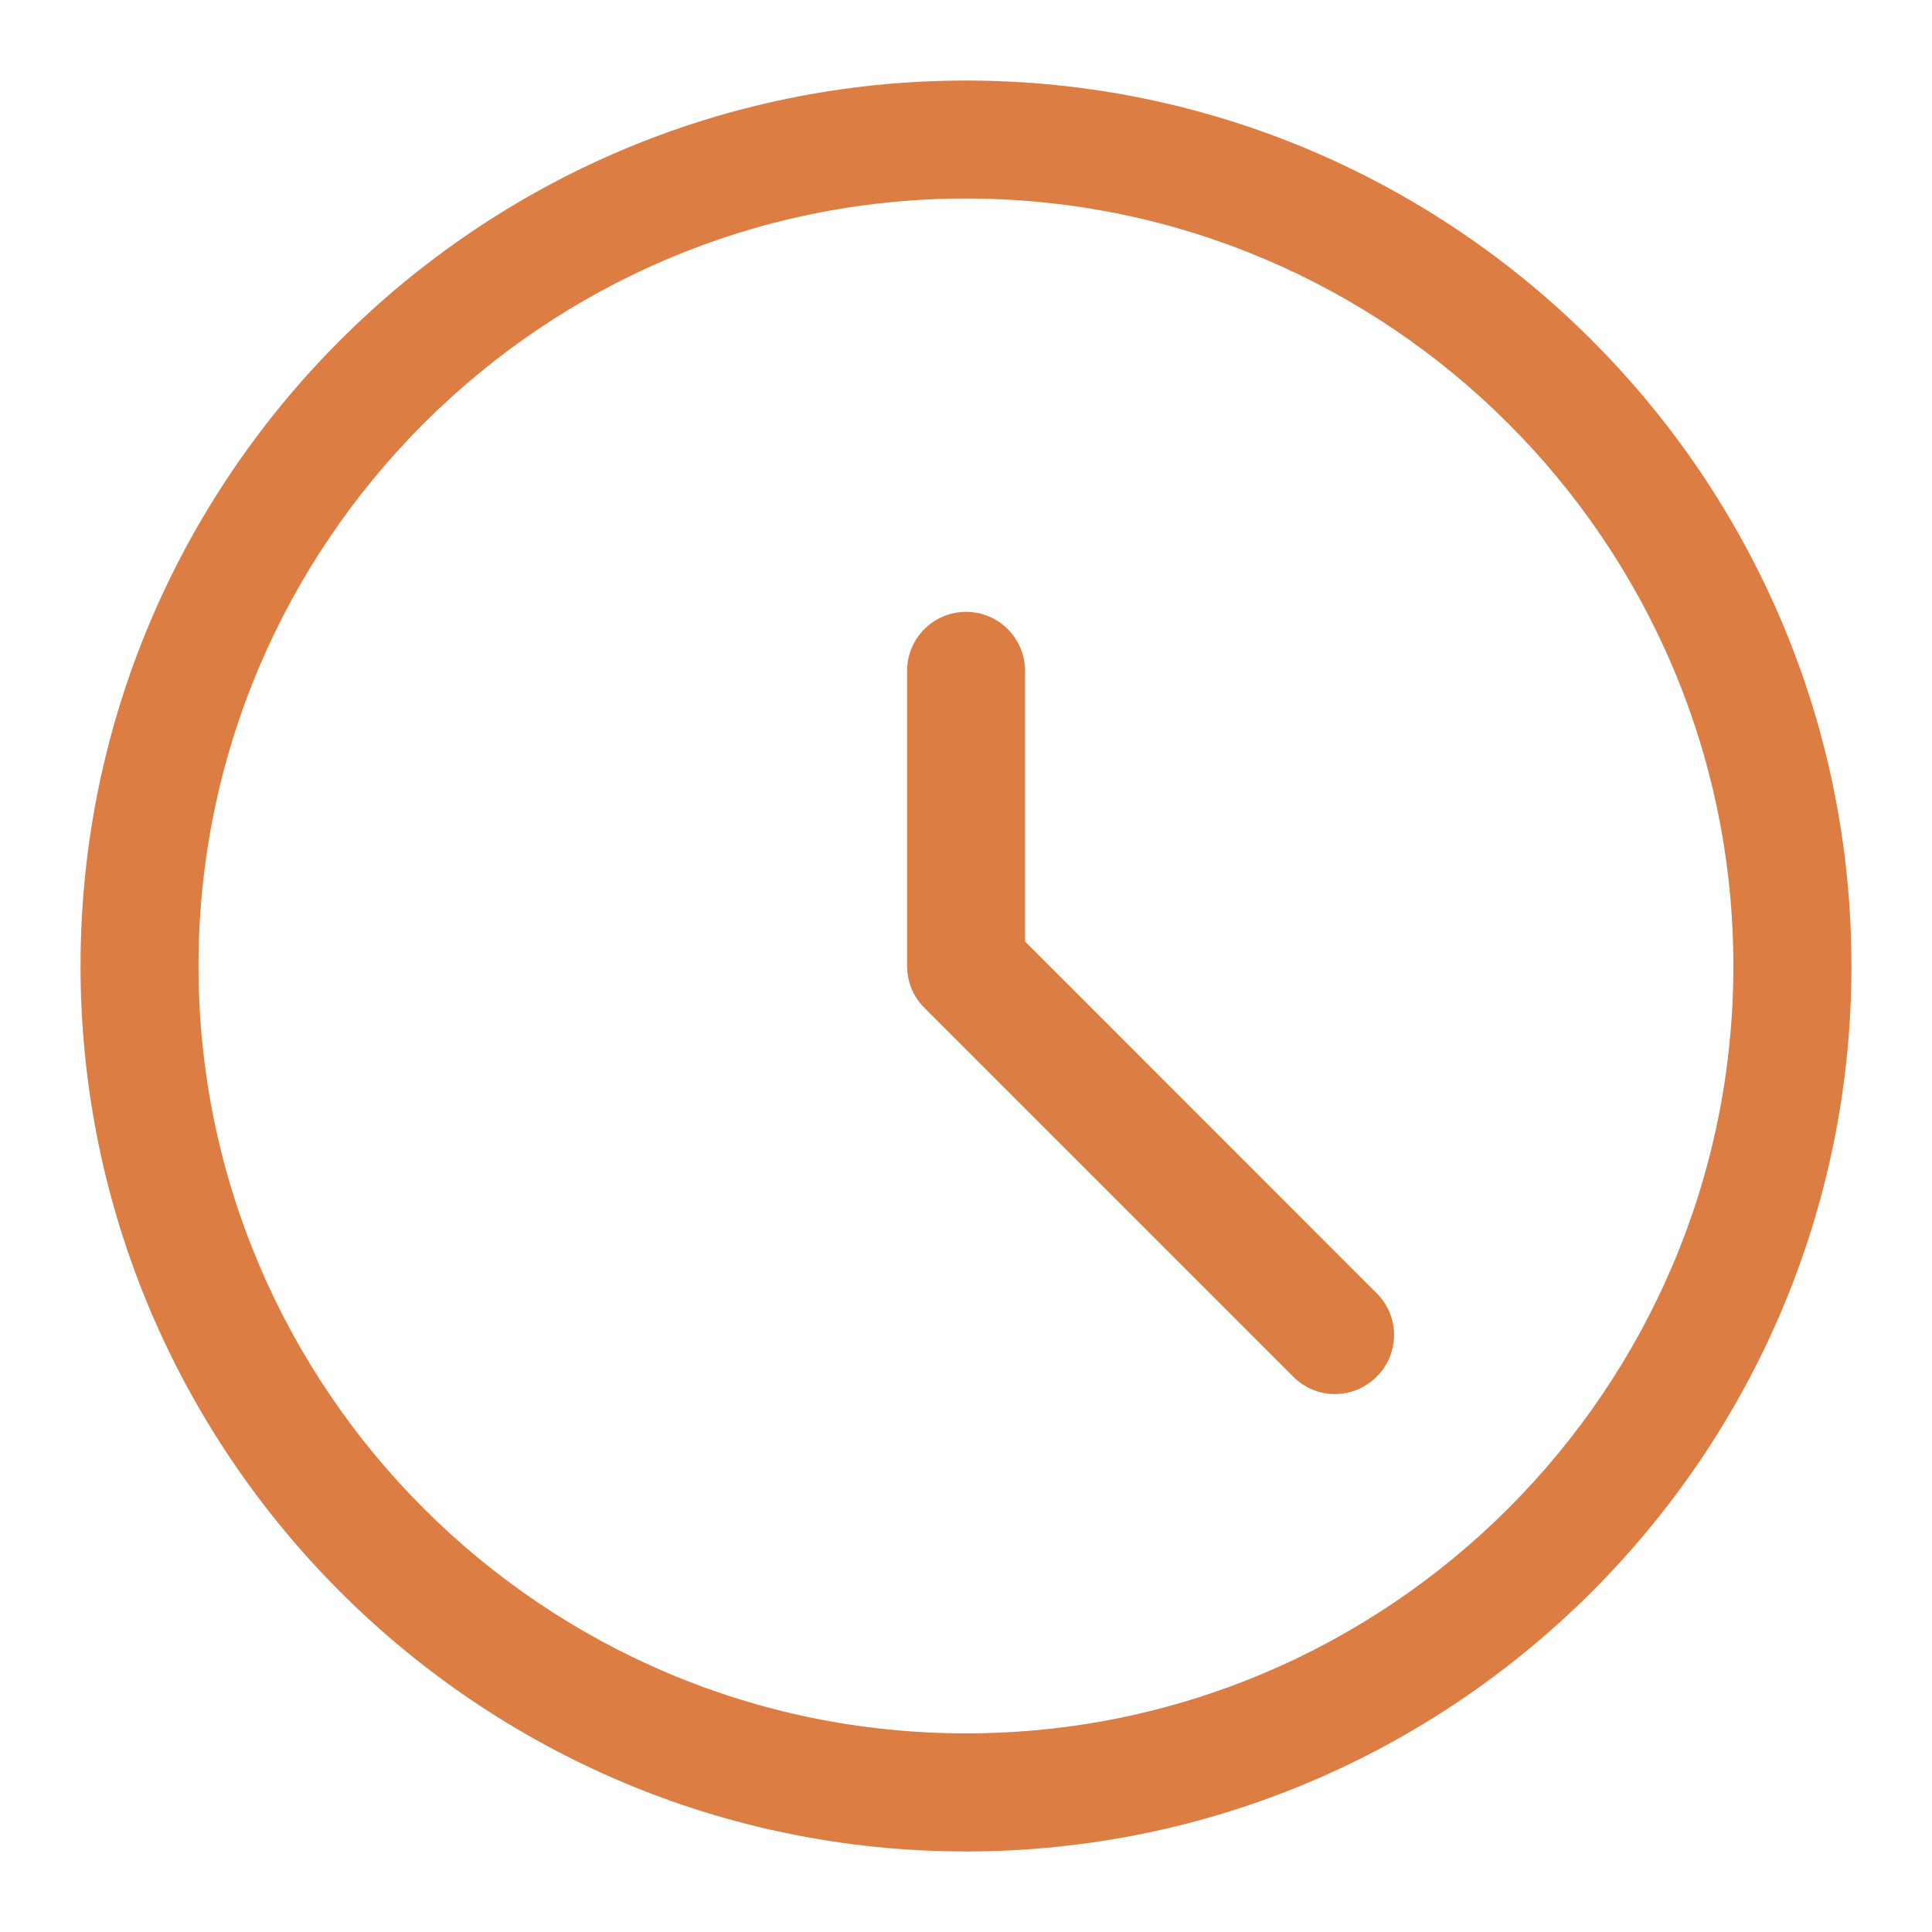 <svg width="16" height="16" viewBox="0 0 16 16" fill="none" xmlns="http://www.w3.org/2000/svg">
<path fill-rule="evenodd" clip-rule="evenodd" d="M0.667 8C0.667 12.043 3.957 15.333 8 15.333C12.043 15.333 15.333 12.043 15.333 8C15.333 3.957 12.043 0.667 8 0.667C3.957 0.667 0.667 3.957 0.667 8ZM1.644 8C1.644 4.496 4.496 1.644 8 1.644C11.504 1.644 14.355 4.496 14.355 8C14.355 11.504 11.504 14.355 8 14.355C4.496 14.355 1.644 11.504 1.644 8ZM10.71 11.401C10.802 11.494 10.925 11.545 11.055 11.545C11.185 11.545 11.309 11.493 11.401 11.401C11.494 11.309 11.545 11.186 11.545 11.055C11.545 10.925 11.494 10.802 11.401 10.71L8.489 7.797V5.556C8.489 5.286 8.27 5.067 8.001 5.067C7.731 5.067 7.512 5.286 7.512 5.556V8C7.512 8.057 7.521 8.113 7.542 8.169L7.548 8.186C7.573 8.246 7.609 8.3 7.654 8.345L10.71 11.401Z" fill="#DC7D43"/>
</svg>
